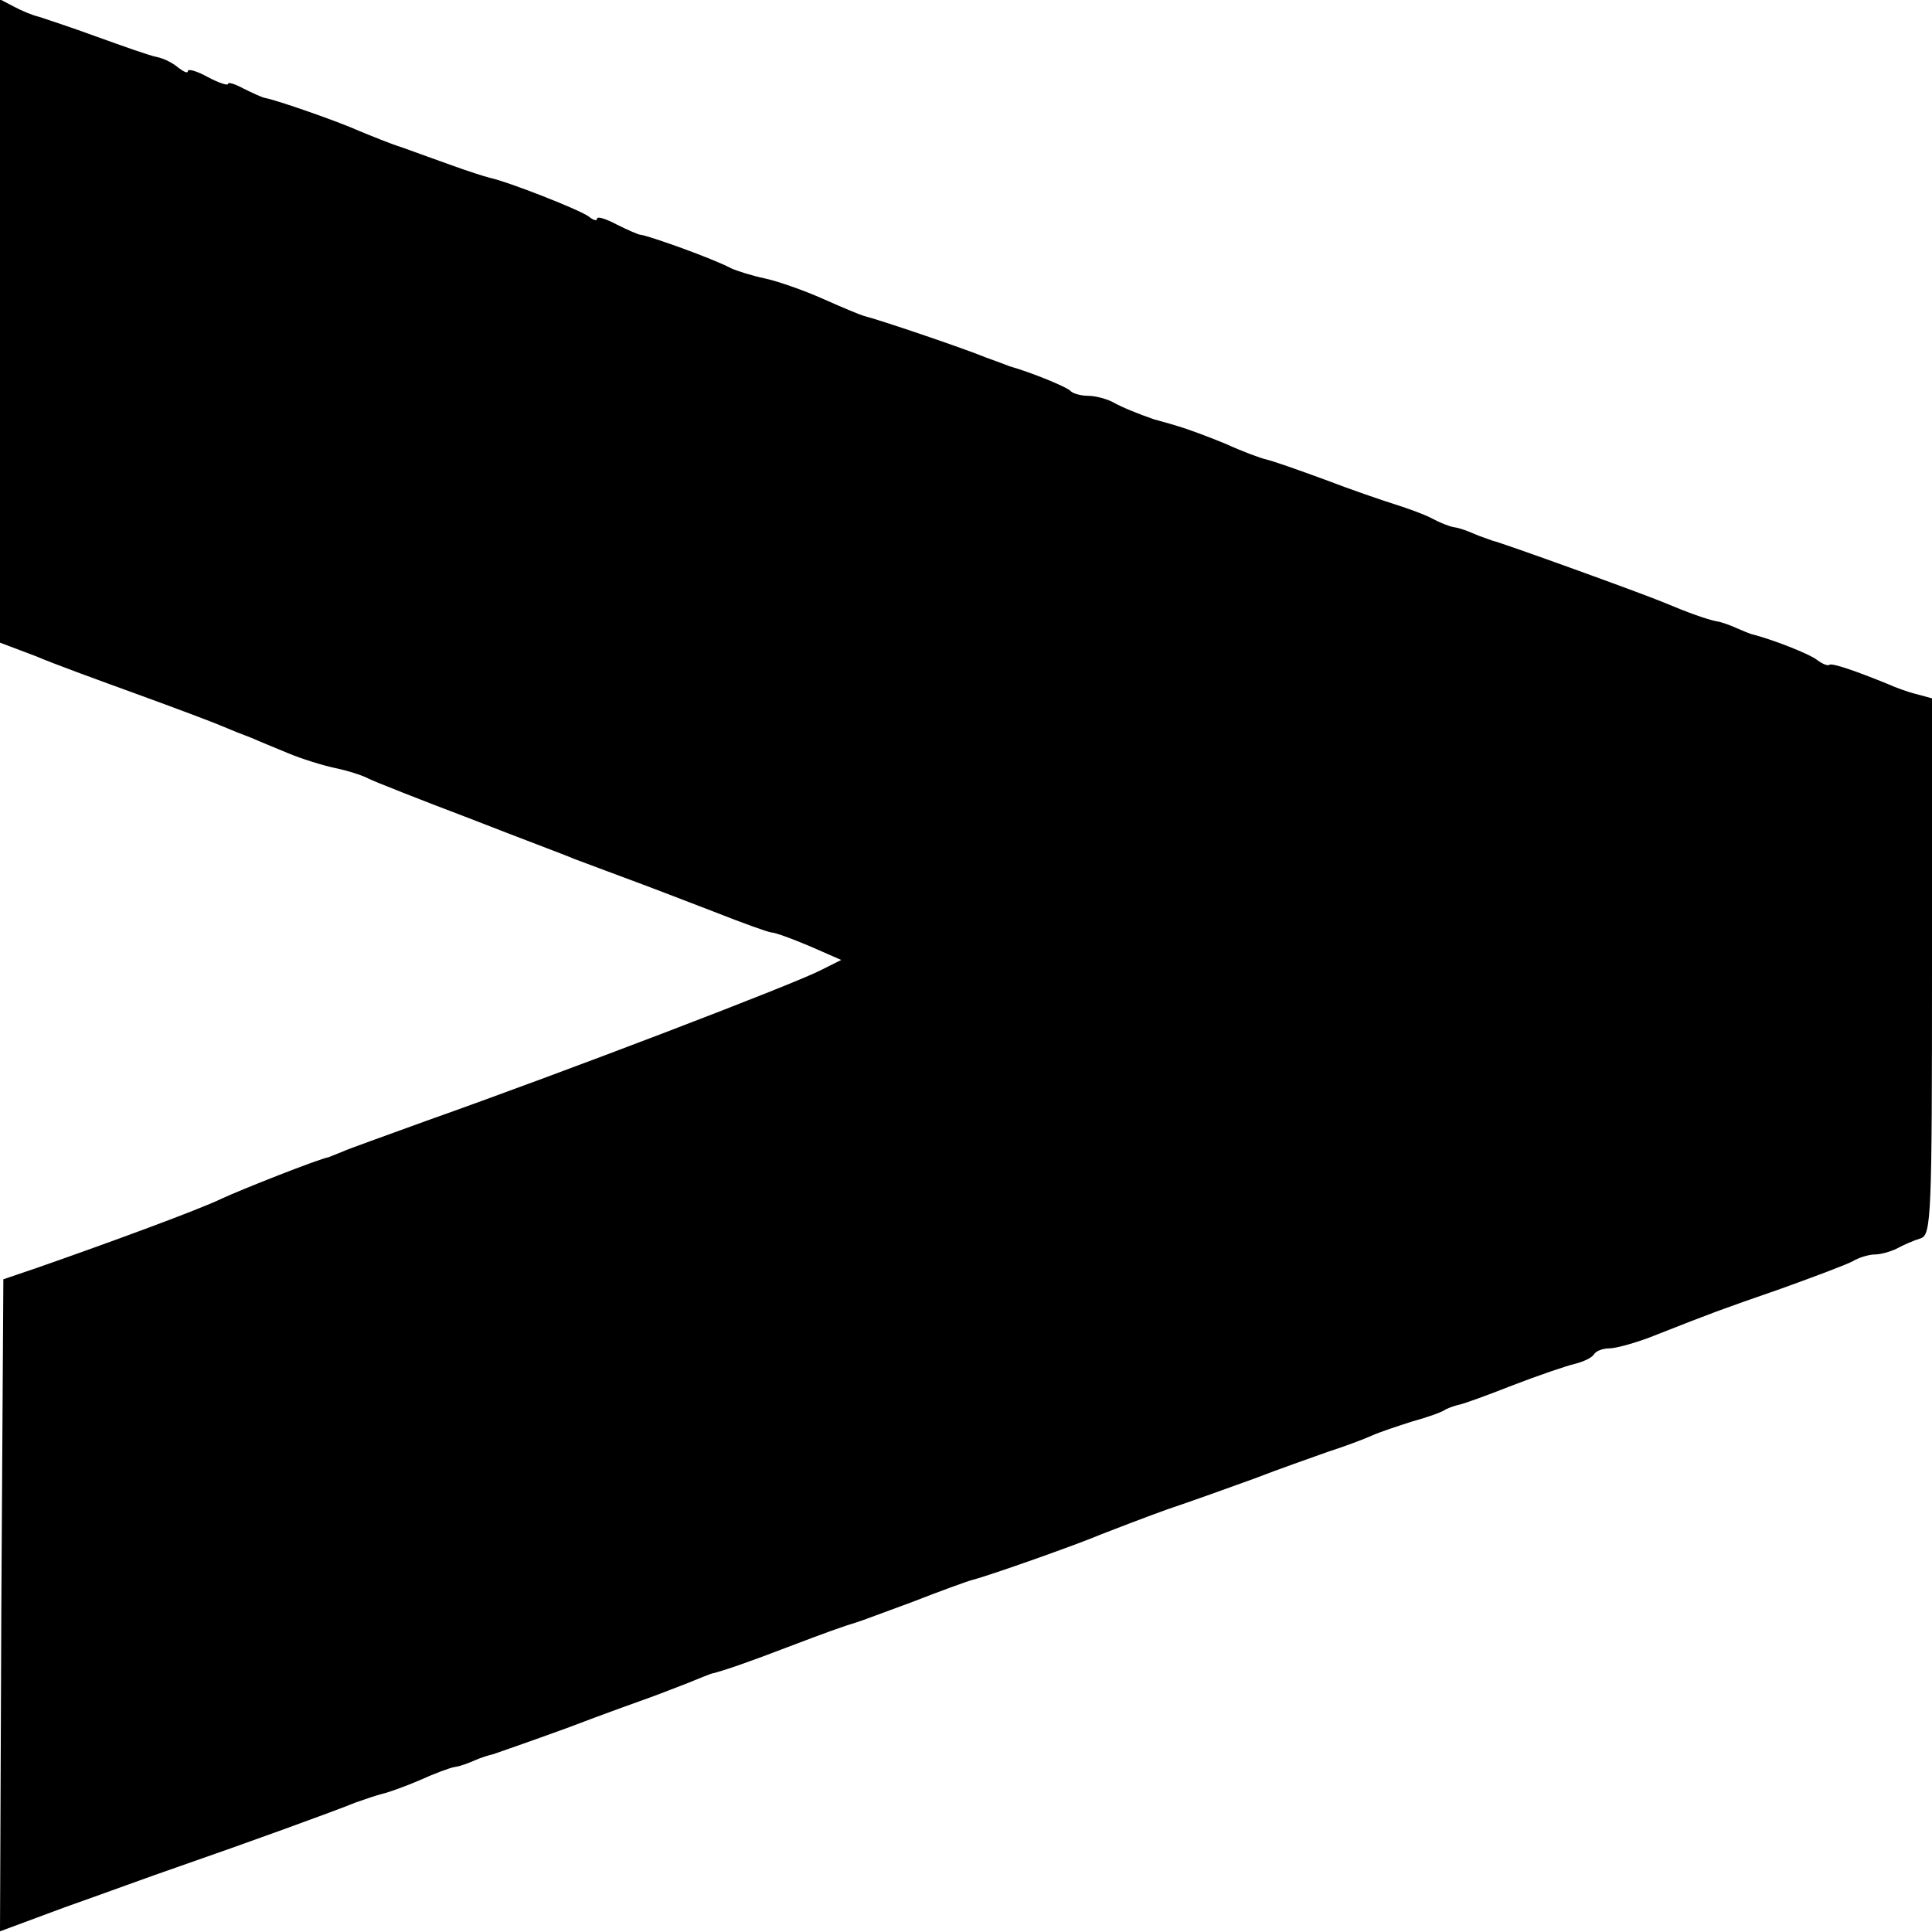 <?xml version="1.0" standalone="no"?>
<!DOCTYPE svg PUBLIC "-//W3C//DTD SVG 20010904//EN"
 "http://www.w3.org/TR/2001/REC-SVG-20010904/DTD/svg10.dtd">
<svg version="1.0" xmlns="http://www.w3.org/2000/svg"
 width="288pt" height="288pt" viewBox="0 0 288 288"
 preserveAspectRatio="xMidYMid meet">
<g transform="translate(0,288) scale(0.1,-0.1)"
fill="#000000" stroke="none">
<path d="M0 2402 l0 -480 53 -20 c28 -12 97 -37 152 -57 55 -20 111 -41 125
-47 14 -6 34 -14 45 -18 11 -5 36 -15 55 -23 19 -8 51 -18 70 -22 19 -4 41
-11 50 -16 8 -4 76 -31 150 -59 74 -29 144 -55 155 -60 11 -4 45 -17 75 -28
30 -11 90 -34 134 -51 43 -17 82 -31 86 -31 5 0 30 -9 56 -20 l48 -21 -30 -15
c-38 -20 -380 -151 -589 -225 -60 -22 -117 -42 -125 -46 -8 -3 -17 -7 -20 -8
-16 -3 -130 -48 -160 -62 -33 -16 -166 -65 -275 -103 l-50 -17 -3 -486 -2
-486 97 36 c54 19 130 47 168 60 101 35 236 84 265 96 14 5 32 11 40 13 9 2
34 11 55 20 22 10 46 19 53 20 8 1 21 6 30 10 9 4 22 8 27 9 6 2 55 19 110 39
55 21 111 41 125 46 14 5 39 15 55 21 17 7 32 13 35 14 18 4 63 20 115 40 55
21 83 31 103 37 4 1 41 15 82 30 41 16 82 31 90 33 27 7 157 53 192 68 18 7
62 24 98 37 36 12 94 33 130 46 36 14 85 31 110 40 25 8 54 19 65 24 11 5 38
14 60 21 22 6 45 14 50 18 6 3 15 6 20 7 6 1 42 14 80 29 39 15 80 29 93 32
12 3 25 9 28 14 3 5 13 9 23 9 10 0 43 9 72 21 84 33 89 35 184 68 50 18 98
36 107 41 10 6 25 10 33 10 8 0 23 4 33 9 9 5 25 12 35 15 16 5 17 33 17 405
l0 400 -22 6 c-13 3 -32 10 -43 15 -49 20 -84 32 -88 29 -2 -2 -10 1 -18 7
-11 9 -67 31 -99 39 -3 1 -13 5 -22 9 -9 4 -22 9 -30 10 -14 3 -40 12 -78 28
-31 13 -241 89 -255 92 -5 2 -18 6 -27 10 -9 4 -22 9 -30 10 -7 1 -22 7 -33
13 -11 6 -36 15 -55 21 -19 6 -66 22 -105 37 -38 14 -78 28 -87 30 -9 2 -36
12 -60 23 -24 10 -56 22 -73 27 -16 5 -32 9 -35 10 -23 8 -48 18 -62 26 -10 5
-26 9 -36 9 -10 0 -22 3 -26 7 -5 6 -59 28 -91 37 -5 2 -21 8 -35 13 -34 14
-161 57 -182 62 -4 1 -31 12 -60 25 -29 13 -69 27 -88 31 -19 4 -41 11 -50 15
-28 15 -124 49 -135 50 -3 0 -19 7 -35 15 -17 9 -30 13 -30 9 0 -4 -6 -2 -12
3 -13 10 -120 52 -148 58 -8 2 -33 10 -55 18 -22 8 -56 20 -75 27 -19 6 -48
18 -65 25 -31 14 -123 46 -140 49 -5 1 -20 8 -32 14 -13 7 -23 10 -23 7 0 -3
-13 1 -30 10 -16 9 -30 13 -30 9 0 -4 -6 -1 -14 5 -8 7 -22 14 -32 16 -11 2
-50 16 -89 30 -38 14 -78 27 -87 30 -9 2 -26 9 -37 15 l-21 11 0 -479z"/>
</g>
</svg>
